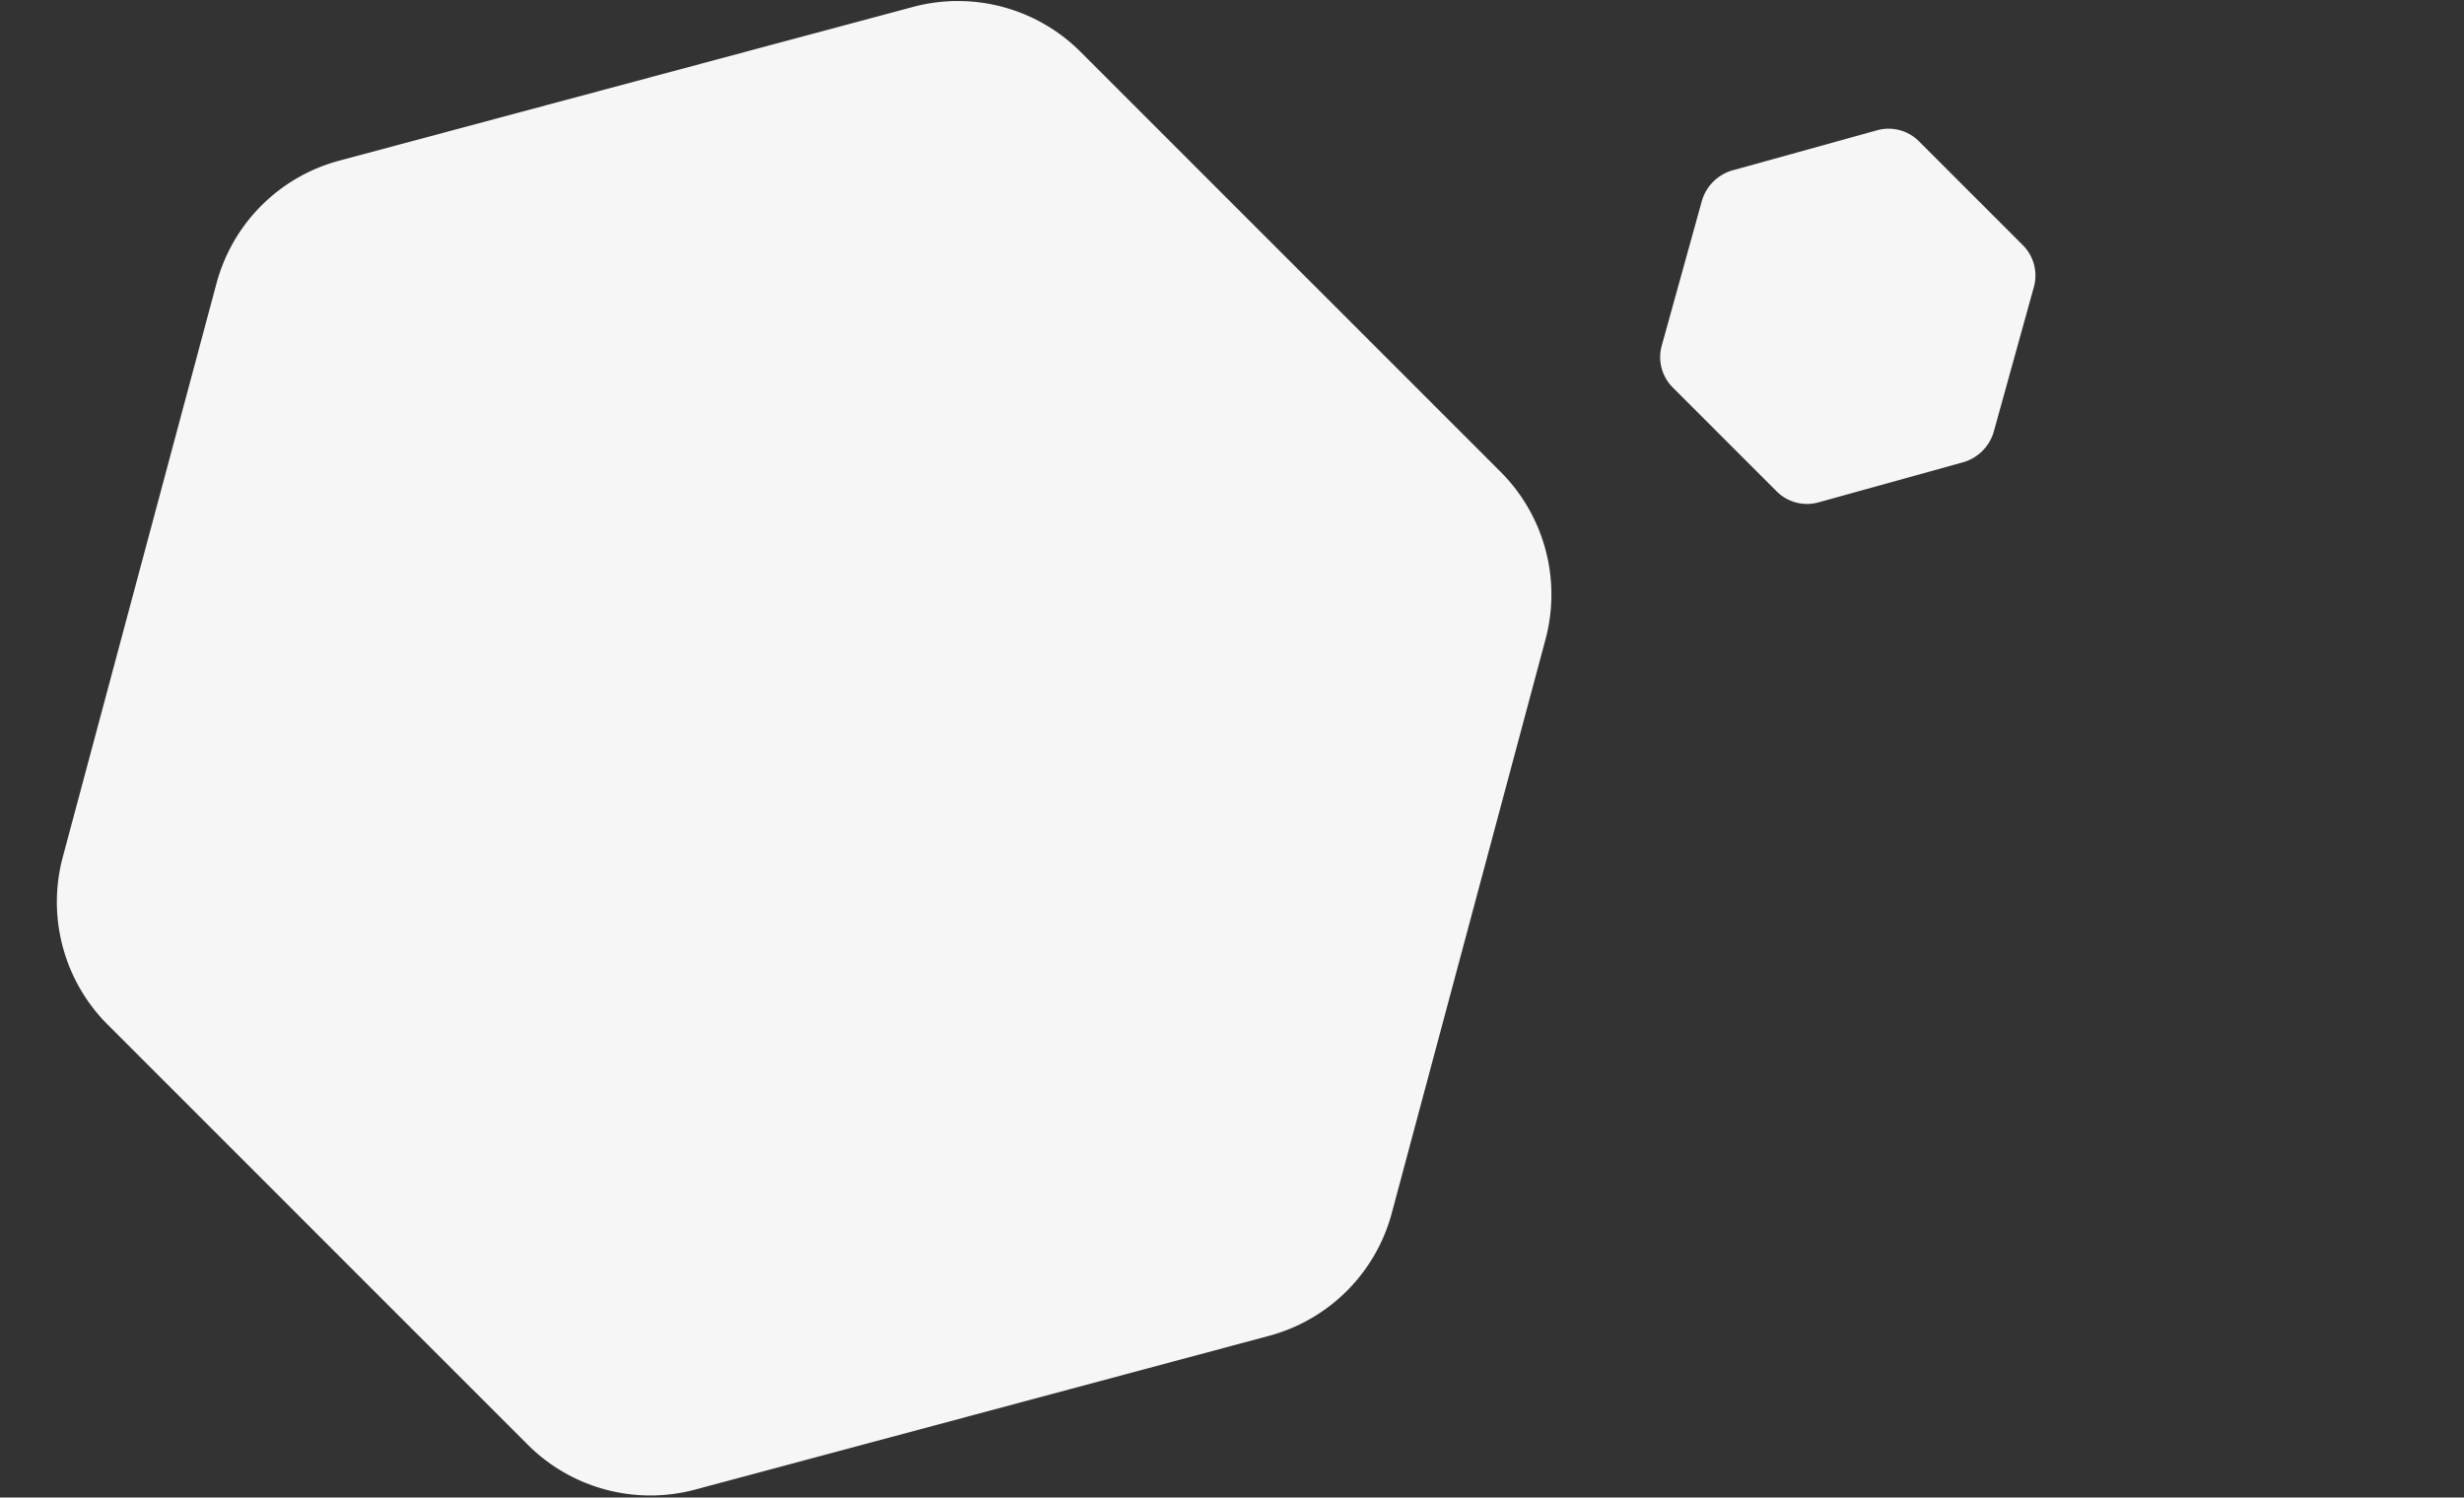 <svg xmlns="http://www.w3.org/2000/svg" width="1920" height="1167" viewBox="0 0 1920 1167">
    <rect x="0" y="0" width="1920" height="1167" fill="#333333" stroke="none"/>
    <defs>
        <clipPath id="clip-path">
            <path id="Rectangle_1274" fill="none" stroke="#707070" d="M0 0H1920V1167H0z" data-name="Rectangle 1274" transform="translate(0 537)"/>
        </clipPath>
        <style>
            .cls-3{fill:#f6f6f7}
        </style>
    </defs>
    <g id="Mask_Group_40" clip-path="url(#clip-path)" data-name="Mask Group 40" transform="translate(0 -537)">
        <g id="Group_10572" data-name="Group 10572">
            <path id="Path_2150" d="M205.73 0H90.931a33.415 33.415 0 0 0-29.039 17.107l-57.4 101.441a34.818 34.818 0 0 0 0 34.213l57.4 101.439a33.415 33.415 0 0 0 29.039 17.107h114.8a33.415 33.415 0 0 0 29.038-17.107l57.4-101.441a34.818 34.818 0 0 0 0-34.213l-57.4-101.441A33.415 33.415 0 0 0 205.73 0z" class="cls-3" data-name="Path 2150" transform="rotate(45 12.07 2018.58)"/>
            <path id="Path_2149" d="M829.5 0H366.63a135.2 135.2 0 0 0-117.084 67.6L18.112 468.454a135.2 135.2 0 0 0 0 135.2L249.546 1004.5a135.2 135.2 0 0 0 117.085 67.6H829.5a135.2 135.2 0 0 0 117.084-67.6l231.434-400.855a135.2 135.2 0 0 0 0-135.2L946.58 67.6A135.2 135.2 0 0 0 829.5 0z" class="cls-3" data-name="Path 2149" transform="rotate(45 -92.67 862.513)"/>
        </g>
    </g>
</svg>
